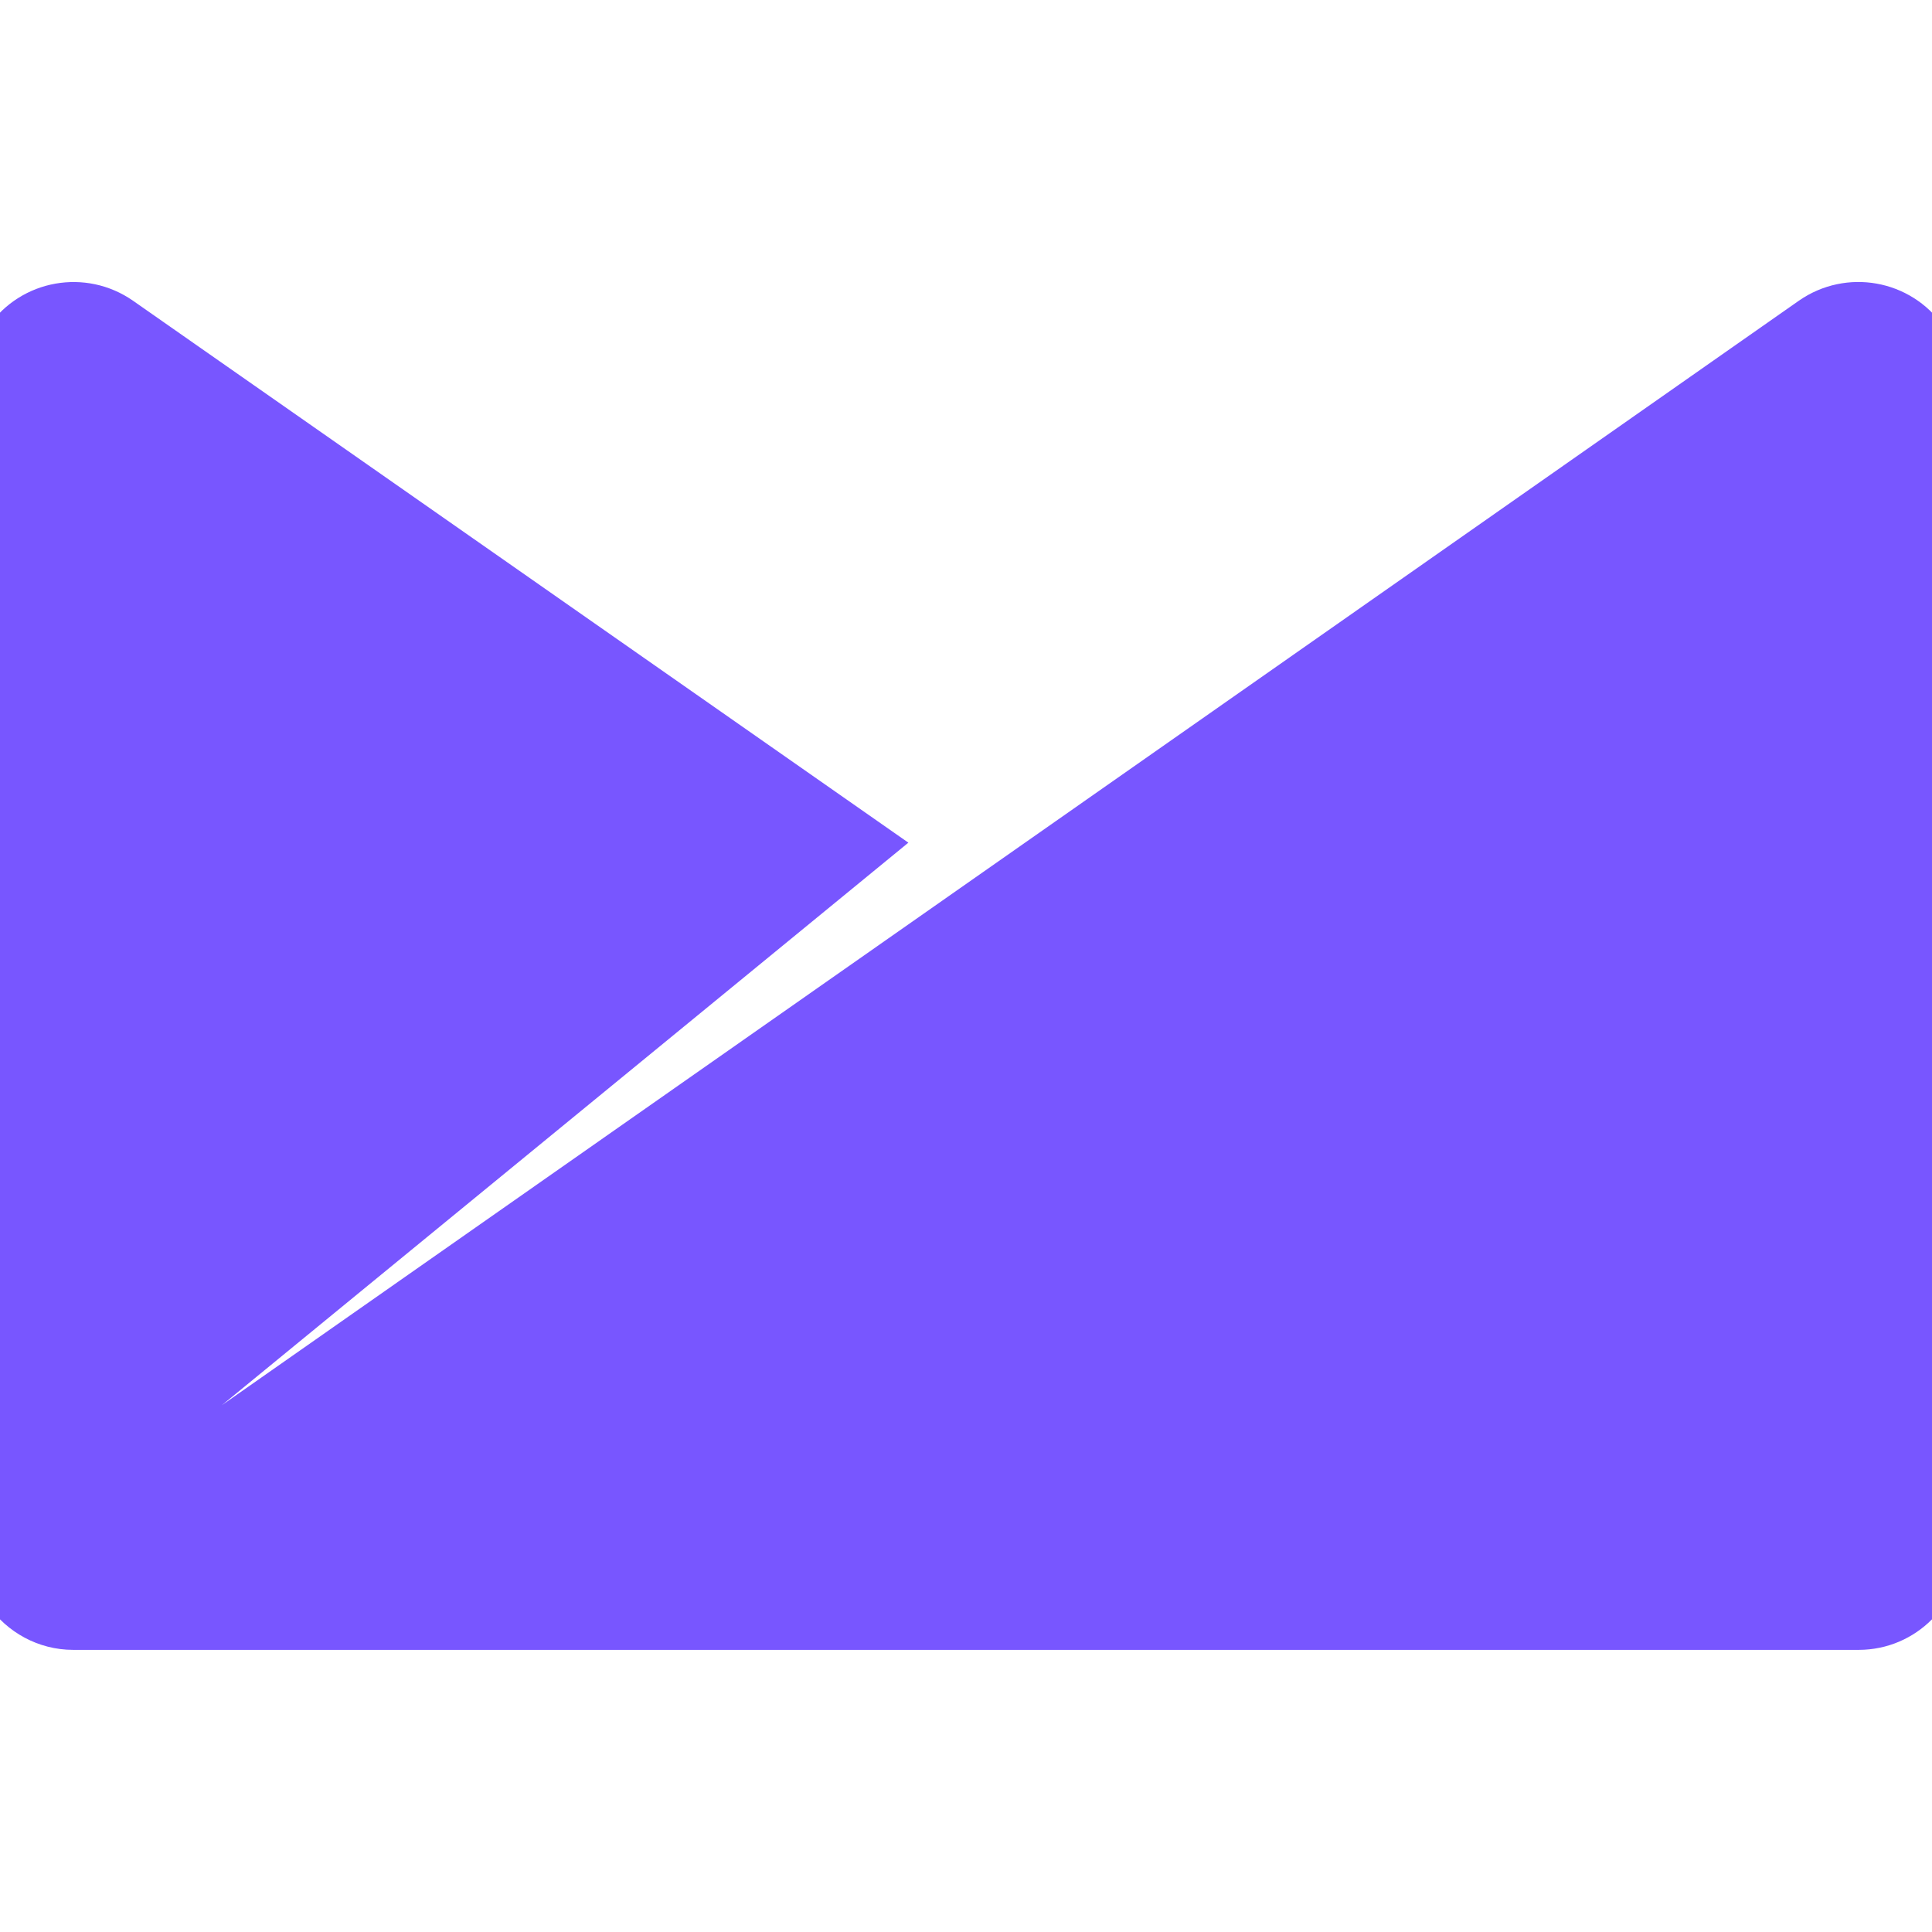 <!DOCTYPE svg PUBLIC "-//W3C//DTD SVG 1.1//EN" "http://www.w3.org/Graphics/SVG/1.1/DTD/svg11.dtd">
<!-- Uploaded to: SVG Repo, www.svgrepo.com, Transformed by: SVG Repo Mixer Tools -->
<svg fill="#7856FF" width="800px" height="800px" viewBox="0 0 32 32" xmlns="http://www.w3.org/2000/svg" stroke="#7856FF">
<g id="SVGRepo_bgCarrier" stroke-width="0"/>
<g id="SVGRepo_tracerCarrier" stroke-linecap="round" stroke-linejoin="round"/>
<g id="SVGRepo_iconCarrier"> <path d="M31.781 5.693c-0.385-0.553-1.145-0.688-1.699-0.303l-29.864 20.916c0.219 0.313 0.584 0.521 0.995 0.521h29.573c0.672 0 1.213-0.547 1.213-1.219v-19.235c-0.005-0.235-0.079-0.468-0.219-0.681zM1.917 5.391c-0.553-0.385-1.313-0.251-1.699 0.303-0.14 0.208-0.213 0.443-0.219 0.681v19.265l14.219-11.651z"/> </g>
</svg>